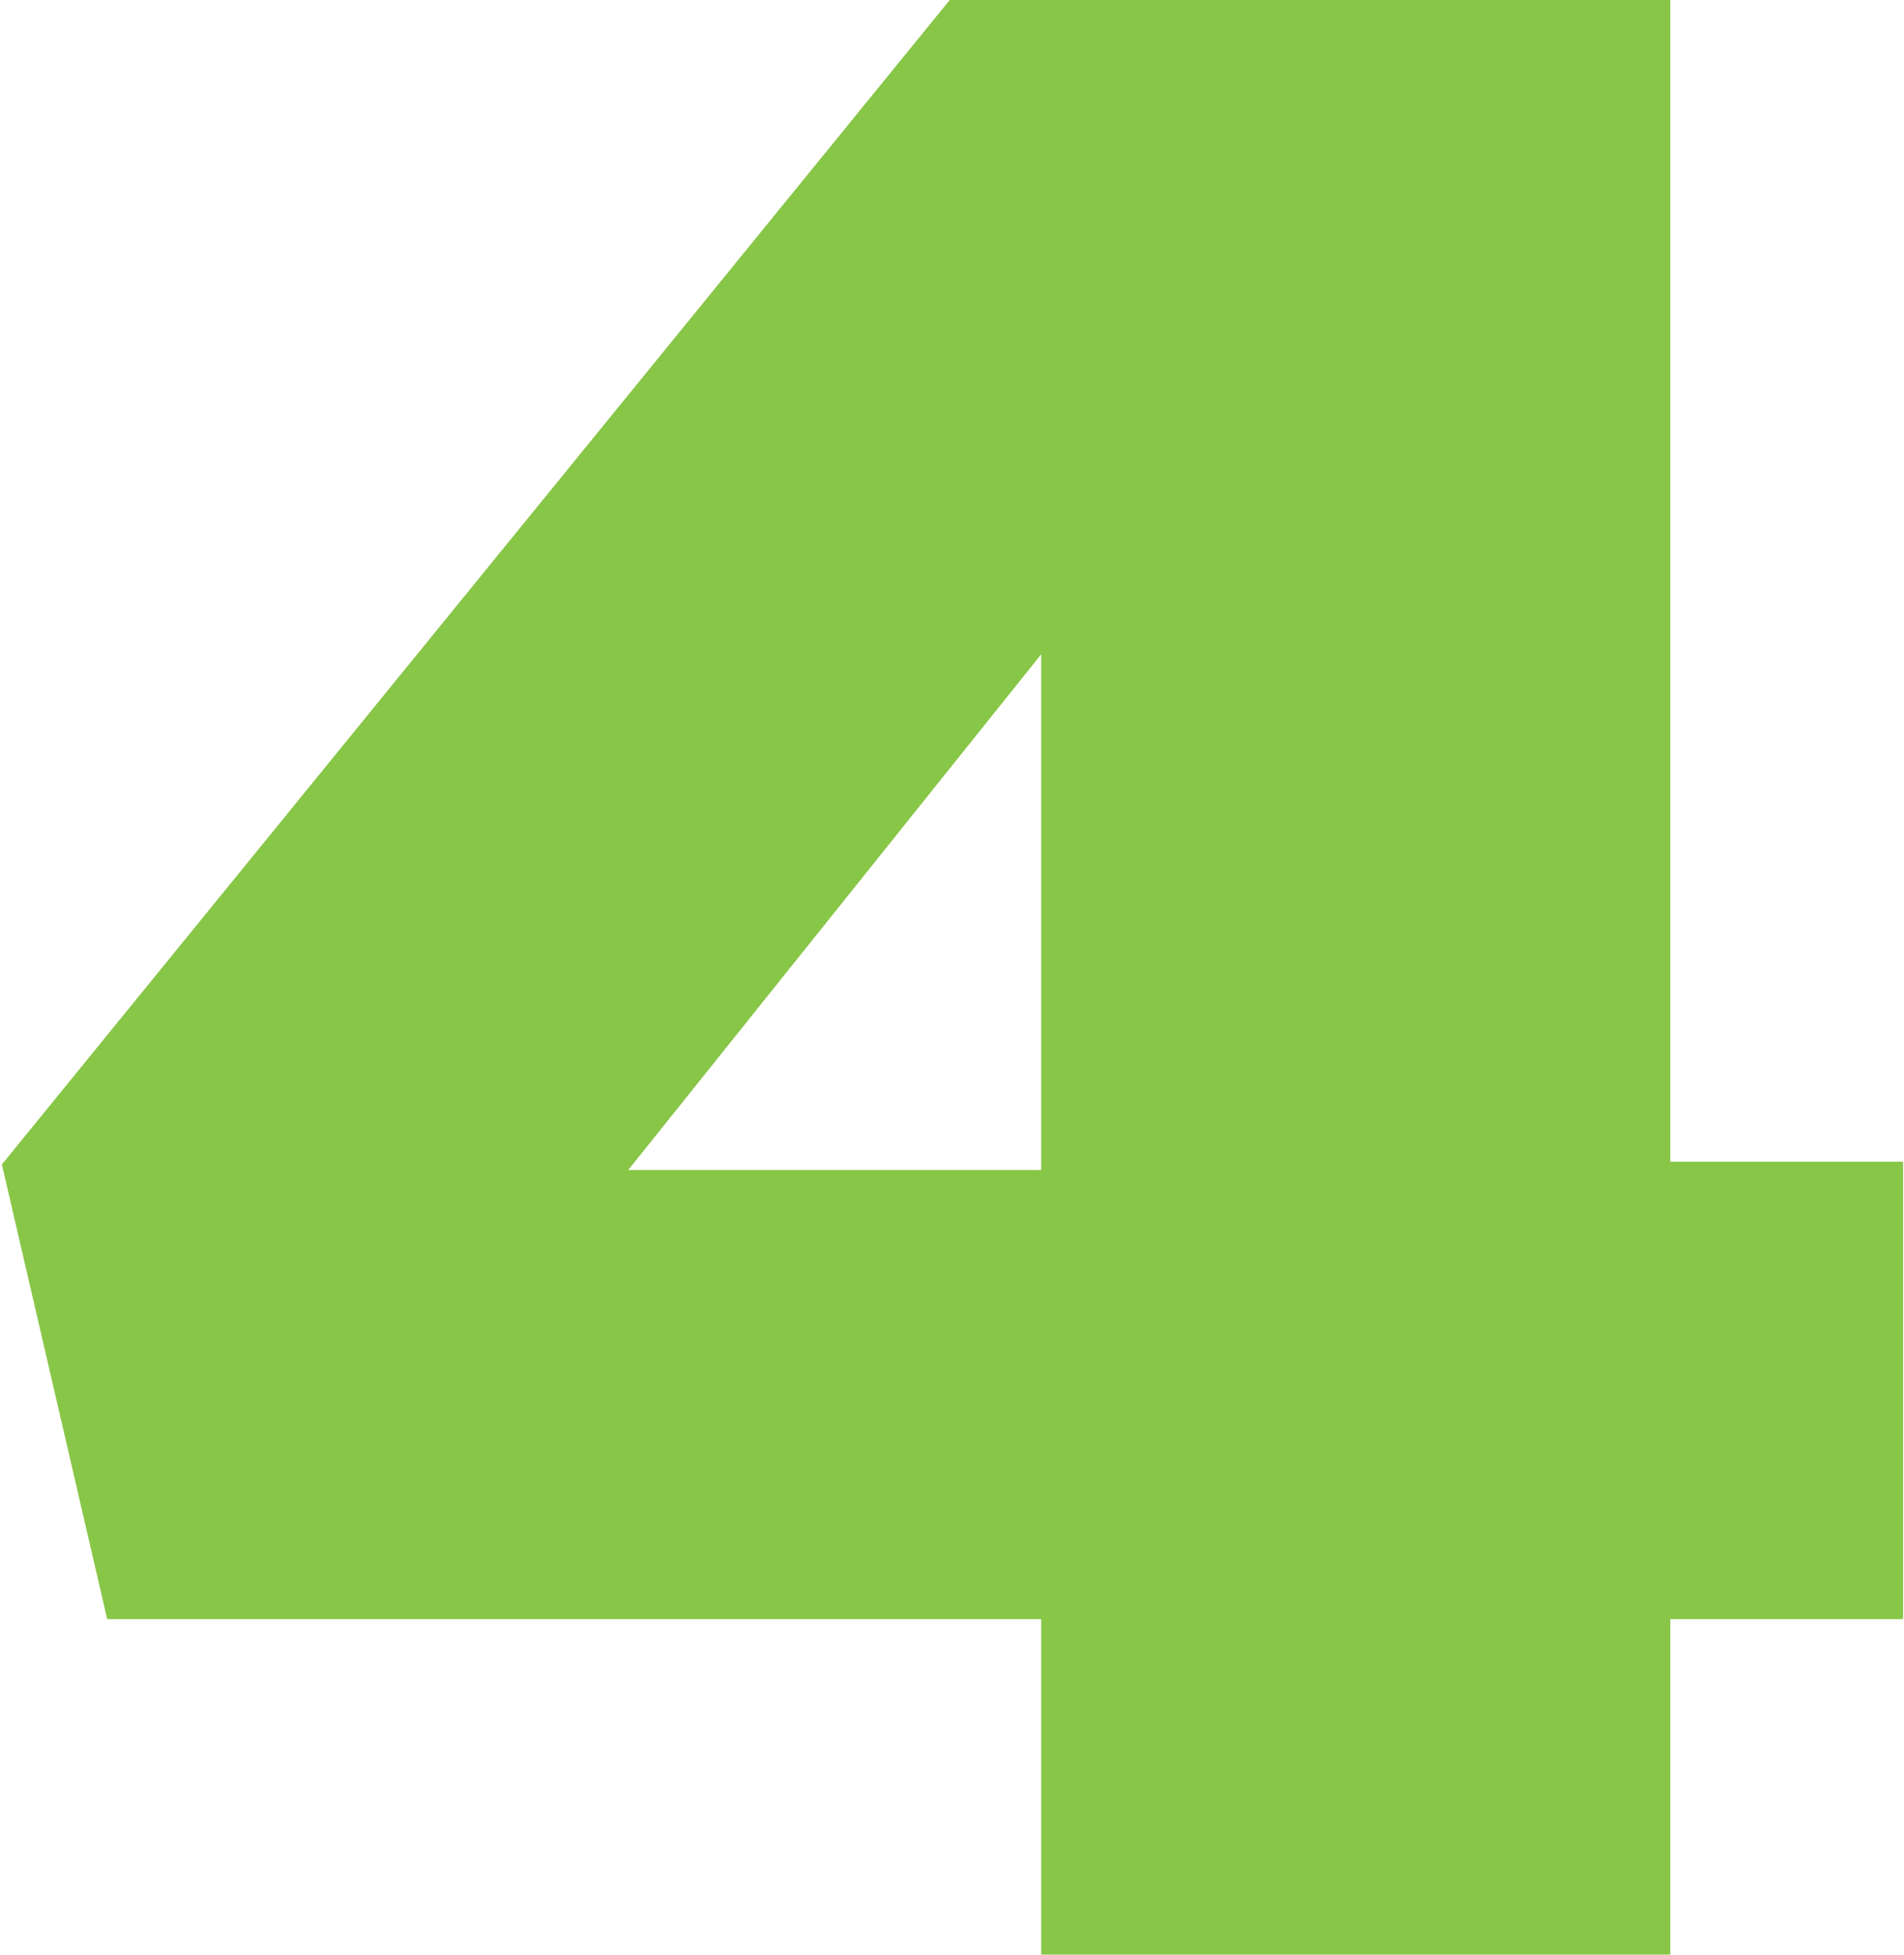 <svg width="687" height="705" viewBox="0 0 687 705" fill="none" xmlns="http://www.w3.org/2000/svg">
<g style="mix-blend-mode:multiply">
<path d="M375.68 705V584H38.68L0.68 420L342.68 -4.29153e-05H602.68V419H686.68V584H602.68V705H375.68ZM226.68 422H375.68V236L226.68 422Z" fill="#88C648"/>
</g>
</svg>
